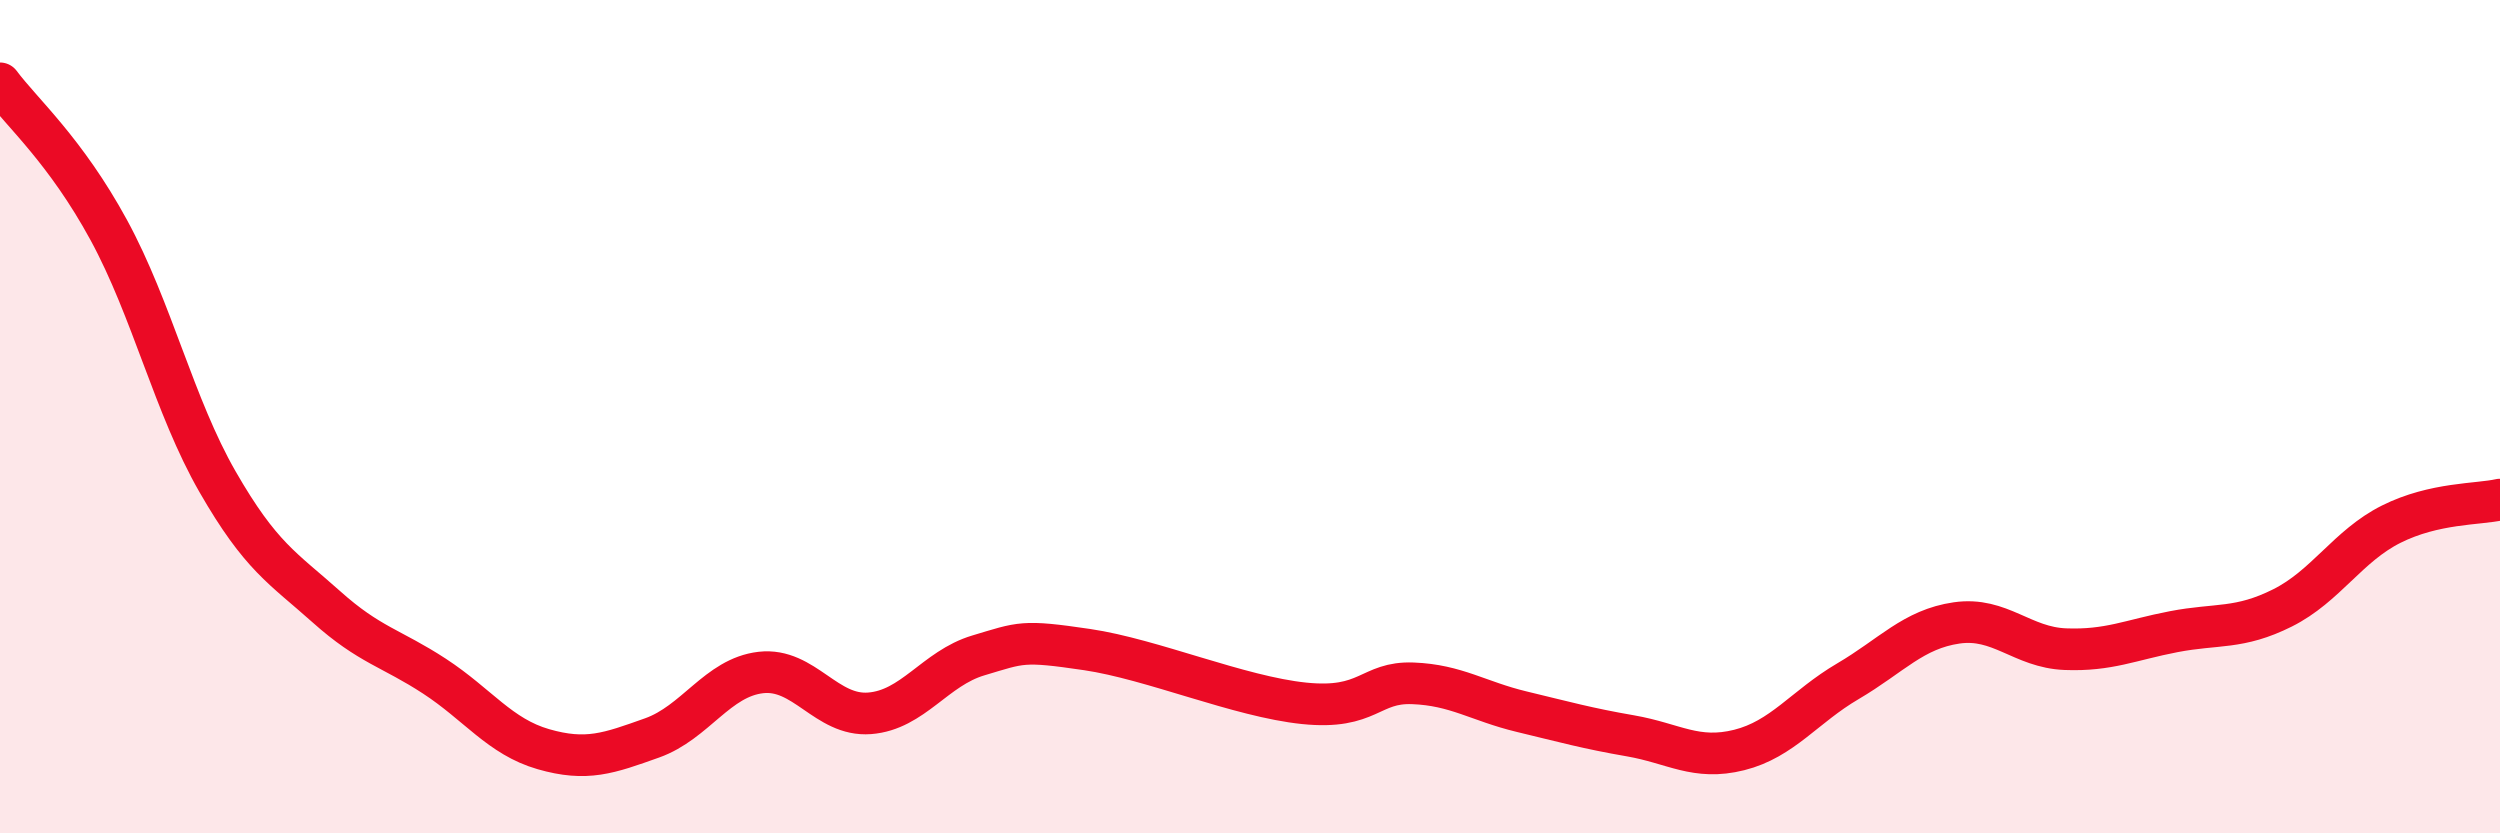 
    <svg width="60" height="20" viewBox="0 0 60 20" xmlns="http://www.w3.org/2000/svg">
      <path
        d="M 0,2 C 0.52,2.7 1.57,3.61 2.61,5.52 C 3.65,7.43 4.18,9.75 5.22,11.56 C 6.26,13.37 6.79,13.63 7.83,14.56 C 8.87,15.49 9.39,15.55 10.43,16.23 C 11.47,16.91 12,17.68 13.04,17.98 C 14.08,18.28 14.61,18.08 15.65,17.71 C 16.69,17.34 17.22,16.26 18.26,16.14 C 19.3,16.02 19.83,17.2 20.87,17.12 C 21.91,17.04 22.44,16.04 23.48,15.73 C 24.52,15.42 24.53,15.36 26.09,15.59 C 27.65,15.82 29.74,16.72 31.3,16.88 C 32.86,17.04 32.87,16.36 33.91,16.4 C 34.95,16.44 35.48,16.83 36.52,17.08 C 37.56,17.33 38.09,17.48 39.13,17.66 C 40.17,17.84 40.7,18.26 41.74,18 C 42.78,17.74 43.31,16.96 44.35,16.35 C 45.39,15.74 45.92,15.1 46.96,14.95 C 48,14.8 48.53,15.54 49.57,15.58 C 50.61,15.62 51.13,15.36 52.17,15.16 C 53.21,14.96 53.74,15.11 54.78,14.59 C 55.82,14.07 56.35,13.1 57.39,12.58 C 58.43,12.06 59.48,12.11 60,11.99L60 20L0 20Z"
        fill="#EB0A25"
        opacity="0.1"
        stroke-linecap="round"
        stroke-linejoin="round"
      />
      <path
        d="M 0,2 C 0.52,2.7 1.57,3.61 2.61,5.52 C 3.65,7.43 4.18,9.75 5.22,11.56 C 6.26,13.37 6.79,13.63 7.83,14.56 C 8.87,15.49 9.39,15.55 10.43,16.23 C 11.47,16.91 12,17.68 13.04,17.98 C 14.08,18.28 14.61,18.08 15.65,17.71 C 16.69,17.34 17.22,16.26 18.26,16.14 C 19.3,16.02 19.83,17.2 20.87,17.12 C 21.91,17.04 22.44,16.04 23.48,15.73 C 24.52,15.42 24.53,15.36 26.09,15.59 C 27.65,15.82 29.74,16.72 31.3,16.88 C 32.86,17.04 32.87,16.36 33.91,16.4 C 34.95,16.44 35.48,16.83 36.52,17.08 C 37.56,17.33 38.09,17.48 39.13,17.66 C 40.17,17.84 40.7,18.26 41.74,18 C 42.78,17.74 43.31,16.96 44.35,16.35 C 45.39,15.74 45.92,15.1 46.96,14.95 C 48,14.8 48.53,15.54 49.57,15.58 C 50.61,15.62 51.13,15.36 52.17,15.16 C 53.21,14.96 53.74,15.11 54.78,14.59 C 55.82,14.07 56.35,13.1 57.39,12.58 C 58.43,12.06 59.48,12.11 60,11.99"
        stroke="#EB0A25"
        stroke-width="1"
        fill="none"
        stroke-linecap="round"
        stroke-linejoin="round"
      />
    </svg>
  